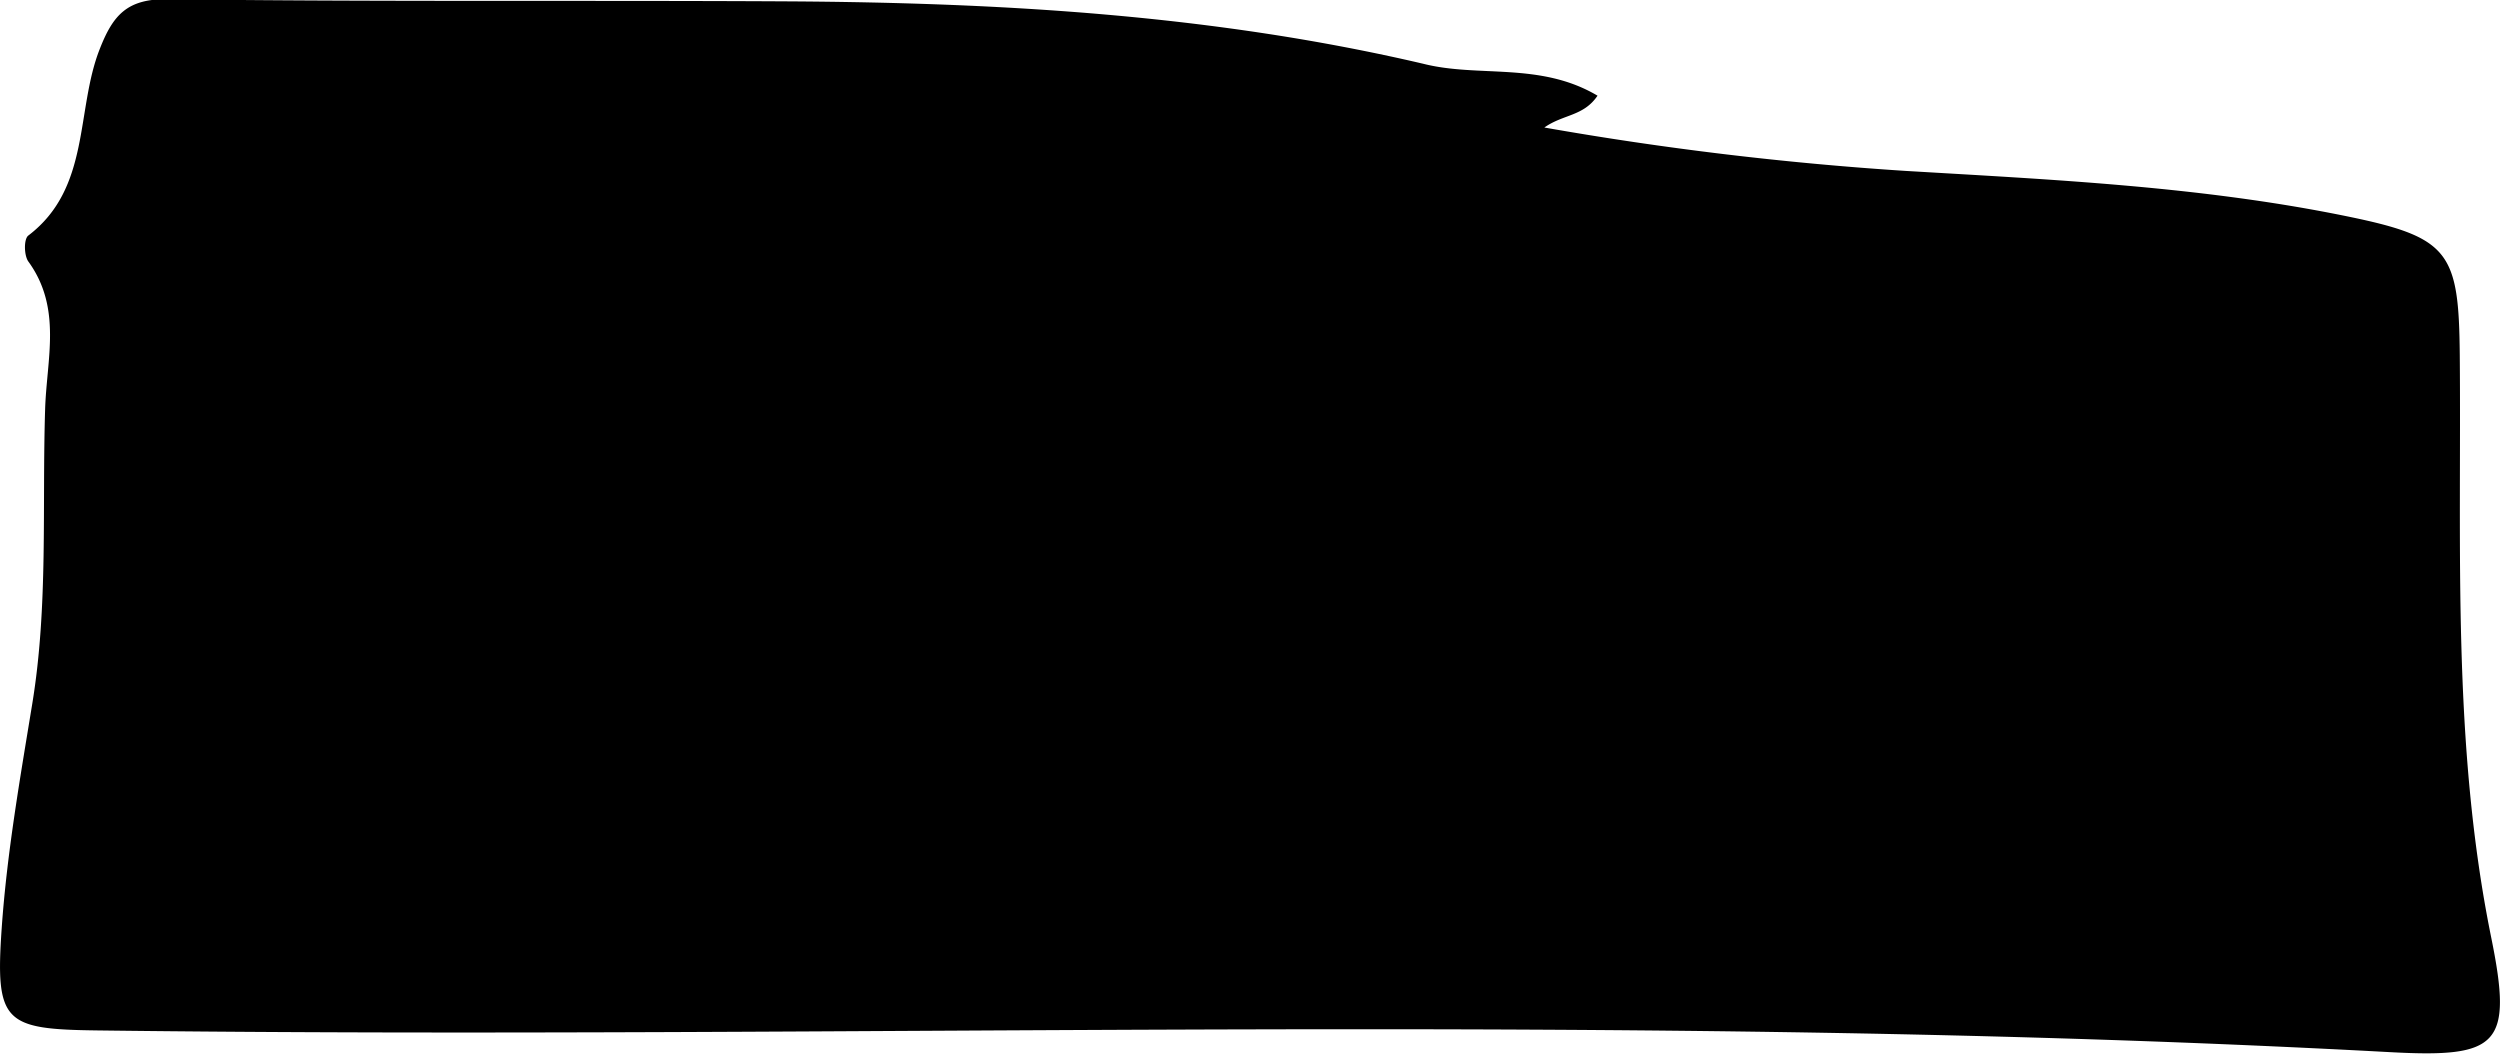 <?xml version="1.0" encoding="UTF-8"?> <svg xmlns="http://www.w3.org/2000/svg" viewBox="0 0 219.98 92.71"> <title>Untitled-3</title> <path d="M314.36,245c-1.23,1.82-3,1.62-4.68,2.8a291.55,291.55,0,0,0,31.81,3.82c13.11.78,26.24,1.38,39.14,4.06,8.71,1.81,9.52,3.18,9.6,12.12.15,17.12-.69,34.23,2.76,51.24,1.94,9.52.68,10.64-8.91,10.12-67.22-3.64-134.49-1.06-201.72-1.91-8.2-.1-9-.68-8.42-9,.46-6.62,1.62-13.19,2.69-19.75,1.41-8.6.86-17.26,1.13-25.9.13-4.41,1.51-8.89-1.47-13-.39-.53-.42-2,0-2.3,5.49-4.18,4.15-11,6.27-16.39,1.17-3,2.41-4.45,6-4.4,18.15.24,36.3.09,54.46.19,18.83.11,37.57,1.18,56,5.49C303.9,243.43,309.3,242,314.36,245Z" transform="translate(-173.79 -236.58)"></path> </svg> 
